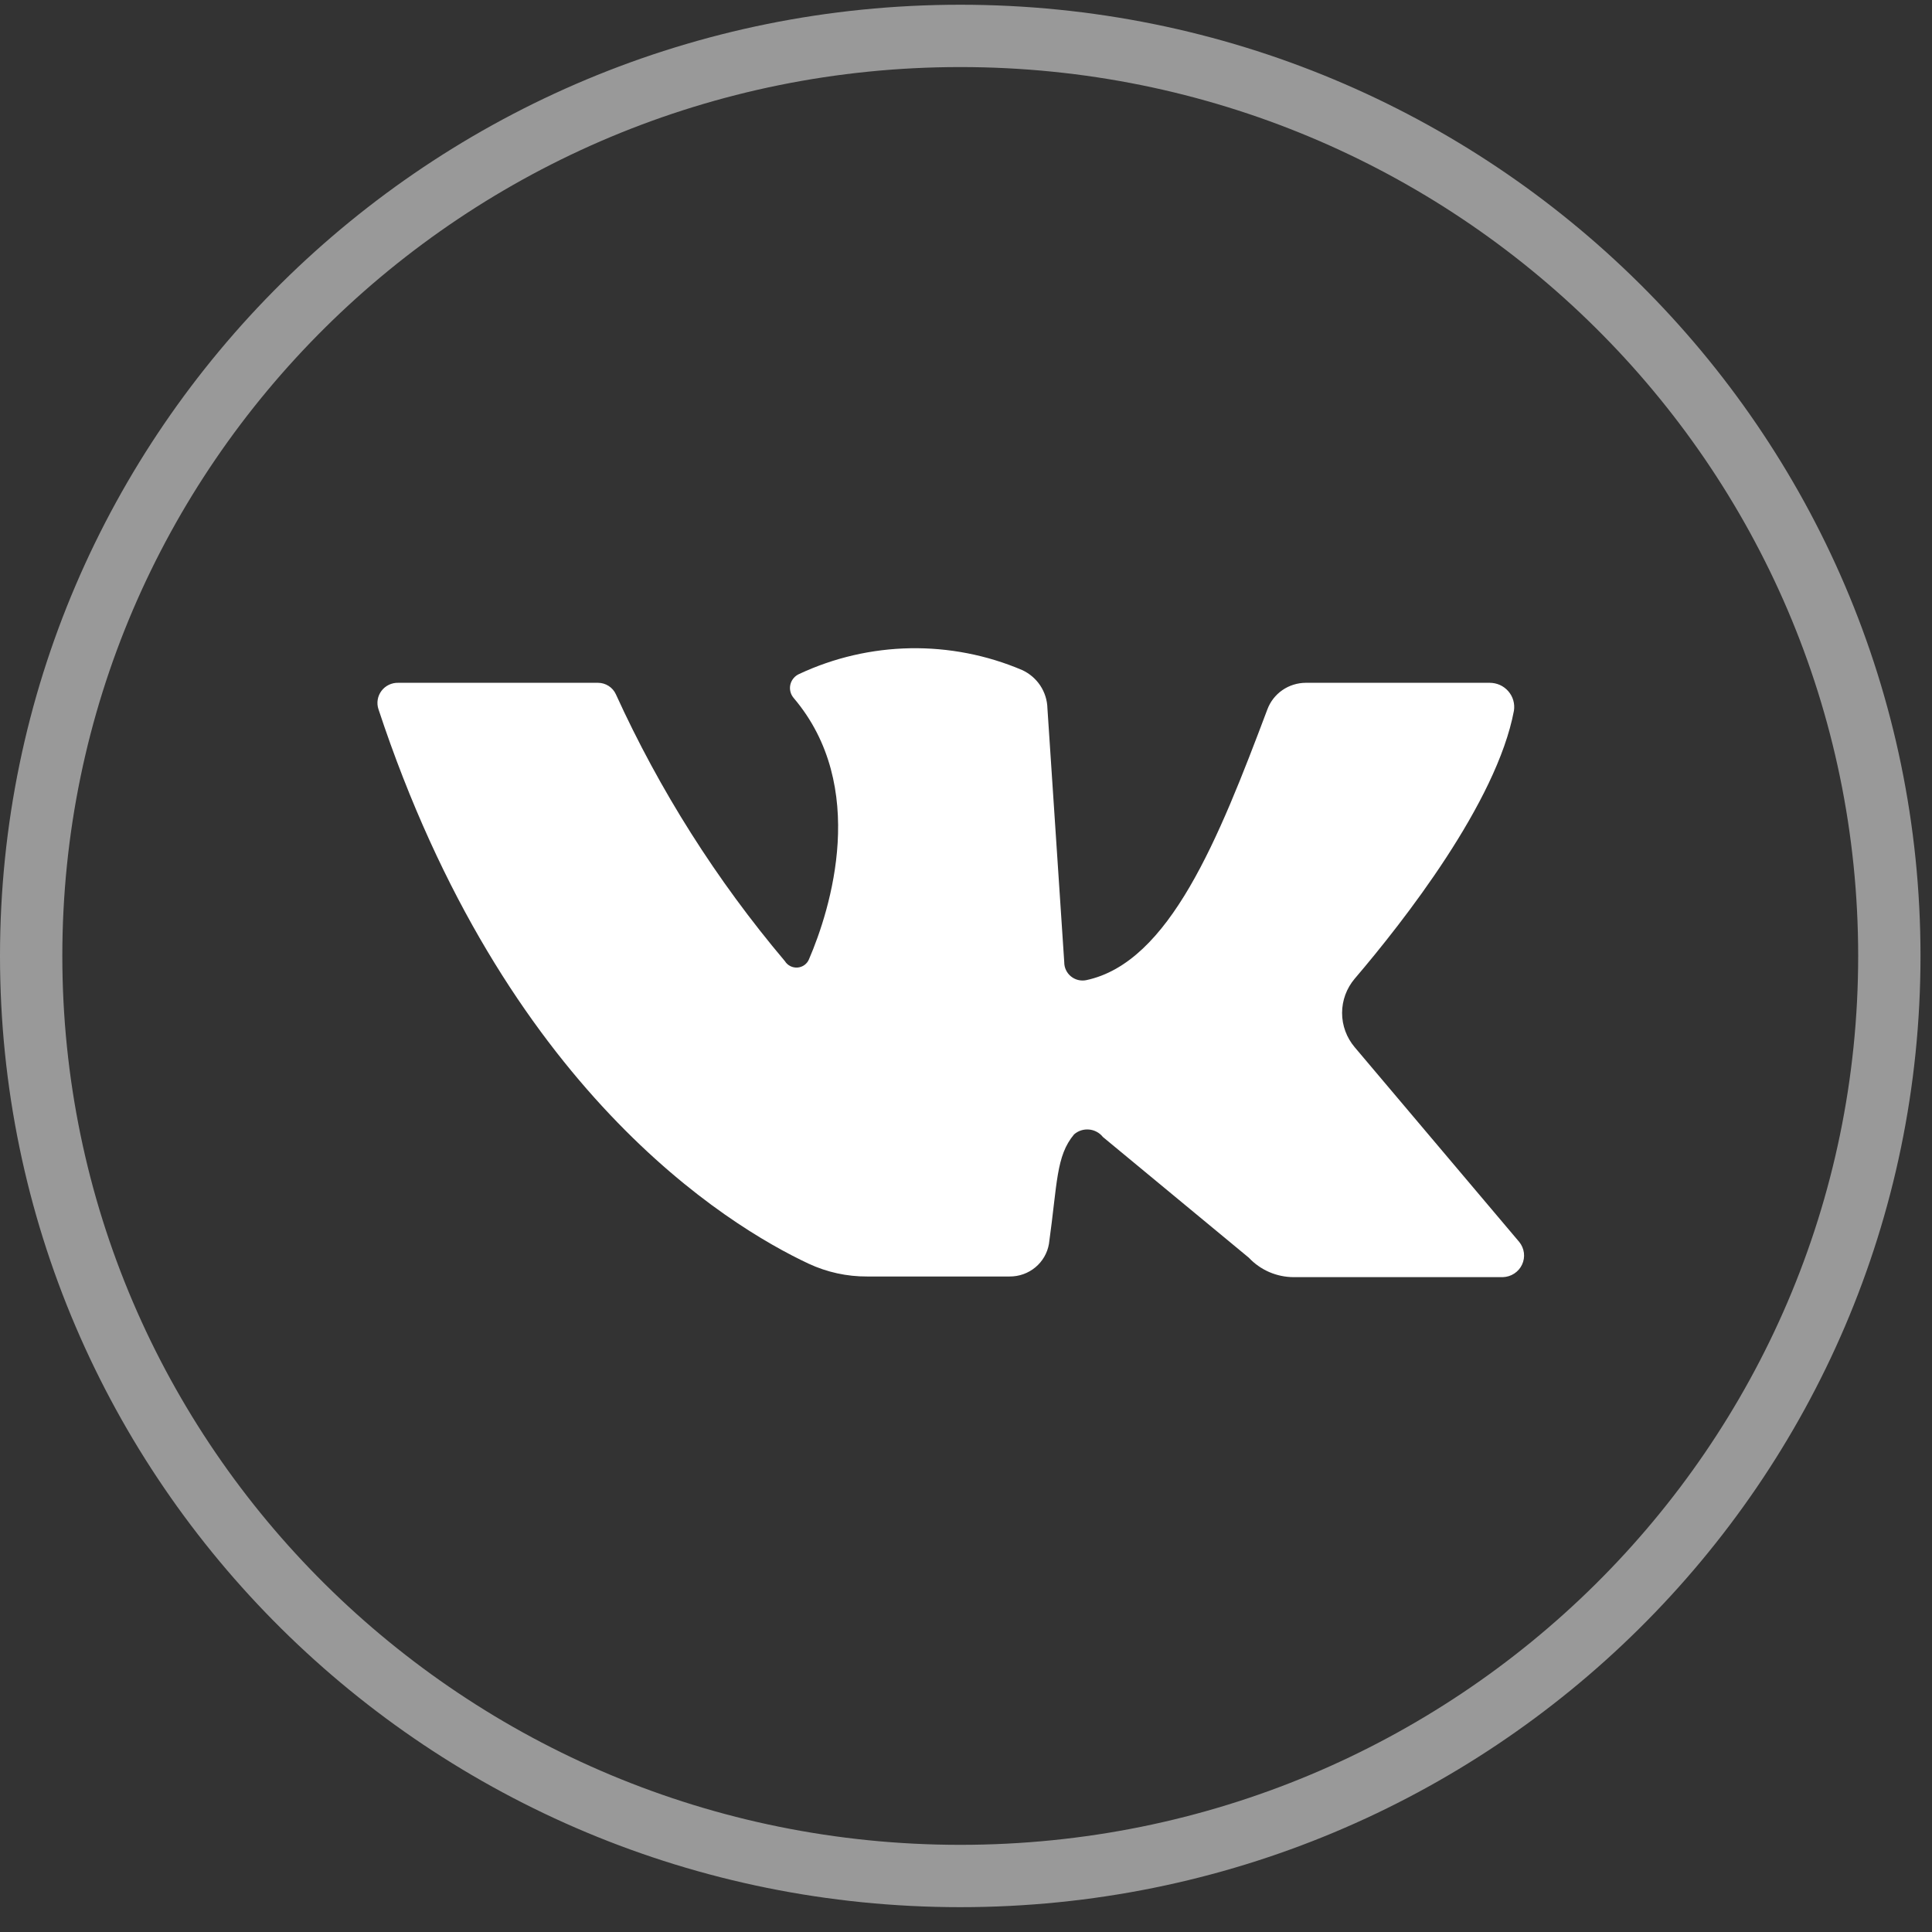 <?xml version="1.0" encoding="UTF-8"?> <svg xmlns="http://www.w3.org/2000/svg" width="62" height="62" viewBox="0 0 62 62" fill="none"><rect x="0" y="0" width="62" height="62" fill="#333333" stroke="none"/> <path d="M12.783 21.912H19.189C19.31 21.912 19.429 21.947 19.531 22.012C19.633 22.077 19.714 22.17 19.764 22.28C21.17 25.366 22.995 28.247 25.188 30.844C25.23 30.912 25.29 30.967 25.361 31.003C25.432 31.039 25.511 31.055 25.591 31.05C25.671 31.044 25.747 31.017 25.812 30.971C25.877 30.925 25.928 30.862 25.959 30.789C26.66 29.165 27.88 25.236 25.469 22.398C25.419 22.339 25.383 22.27 25.365 22.195C25.347 22.12 25.346 22.042 25.364 21.967C25.382 21.892 25.417 21.823 25.467 21.764C25.517 21.704 25.58 21.658 25.651 21.627C26.765 21.106 27.979 20.825 29.212 20.803C30.445 20.782 31.668 21.02 32.8 21.502C33.038 21.611 33.24 21.784 33.384 22.001C33.528 22.219 33.607 22.471 33.613 22.731L34.153 30.879C34.152 30.965 34.171 31.051 34.208 31.129C34.245 31.207 34.298 31.276 34.365 31.331C34.432 31.387 34.511 31.426 34.596 31.448C34.68 31.469 34.768 31.472 34.854 31.455C37.531 30.893 39.108 26.916 40.671 22.766C40.764 22.516 40.932 22.3 41.153 22.147C41.373 21.995 41.636 21.913 41.904 21.912H47.806C47.919 21.912 48.031 21.936 48.135 21.982C48.238 22.029 48.329 22.097 48.403 22.182C48.477 22.267 48.532 22.367 48.563 22.475C48.594 22.583 48.601 22.696 48.584 22.807C48.03 25.757 45.038 29.574 43.474 31.407C43.213 31.715 43.069 32.104 43.069 32.507C43.069 32.909 43.213 33.299 43.474 33.607L48.752 39.853C48.835 39.954 48.887 40.075 48.904 40.204C48.92 40.333 48.9 40.463 48.845 40.581C48.79 40.699 48.703 40.799 48.594 40.87C48.485 40.942 48.357 40.981 48.227 40.985H41.519C41.248 40.985 40.98 40.929 40.731 40.822C40.483 40.714 40.26 40.557 40.075 40.36L35.393 36.487C35.34 36.419 35.273 36.363 35.196 36.322C35.12 36.281 35.036 36.255 34.949 36.248C34.862 36.24 34.775 36.25 34.692 36.276C34.609 36.303 34.533 36.347 34.468 36.404C33.886 37.098 33.935 37.965 33.662 39.916C33.612 40.211 33.458 40.478 33.226 40.67C32.995 40.862 32.702 40.966 32.401 40.964H27.831C27.182 40.968 26.54 40.828 25.952 40.554C23.331 39.326 16.175 34.96 12.145 22.759C12.112 22.66 12.104 22.555 12.121 22.453C12.138 22.351 12.179 22.254 12.242 22.171C12.304 22.088 12.386 22.021 12.48 21.976C12.574 21.931 12.678 21.909 12.783 21.912V21.912Z" fill="white"></path> <path d="M30.816 1.152H30.816C14.349 1.152 1 14.371 1 30.677V30.677C1 46.984 14.349 60.203 30.816 60.203H30.816C47.282 60.203 60.631 46.984 60.631 30.677V30.677C60.631 14.371 47.282 1.152 30.816 1.152Z" stroke="white" stroke-opacity="0.5" stroke-width="2"></path> </svg> 